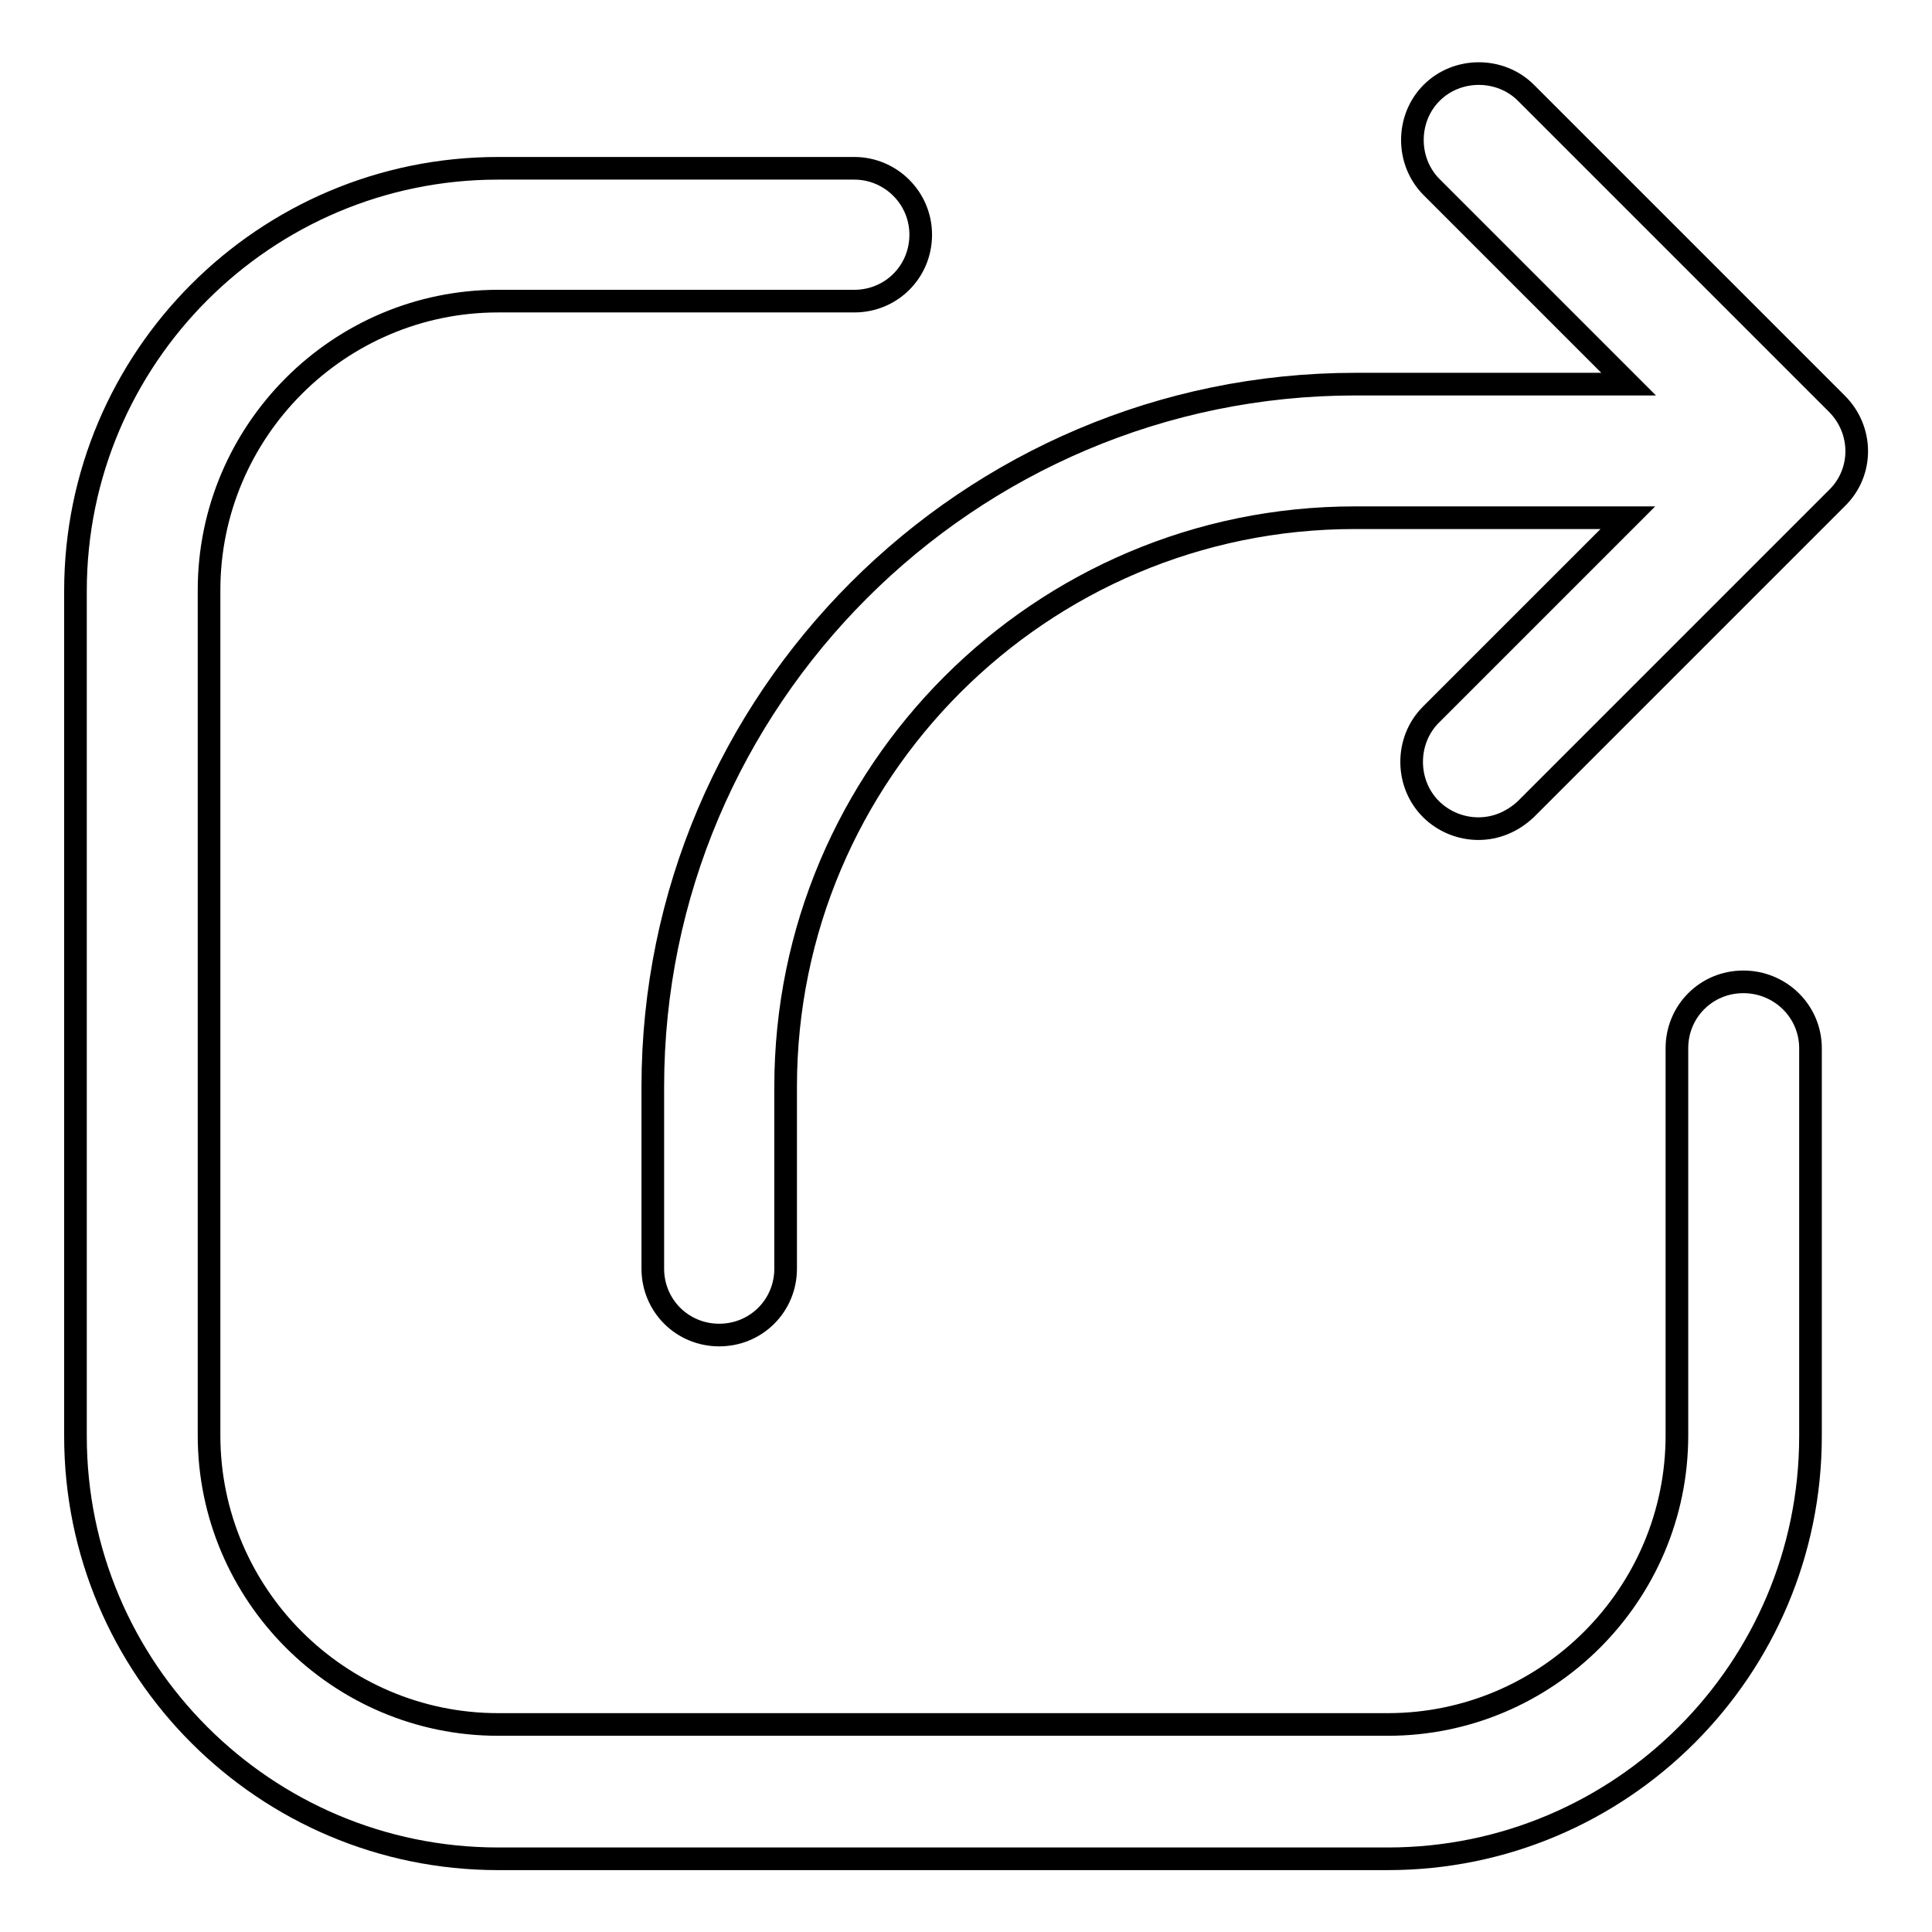 <?xml version="1.0" encoding="utf-8"?>
<!-- Svg Vector Icons : http://www.onlinewebfonts.com/icon -->
<!DOCTYPE svg PUBLIC "-//W3C//DTD SVG 1.1//EN" "http://www.w3.org/Graphics/SVG/1.1/DTD/svg11.dtd">
<svg version="1.1" xmlns="http://www.w3.org/2000/svg" xmlns:xlink="http://www.w3.org/1999/xlink" x="0px" y="0px" viewBox="0 0 256 256" enable-background="new 0 0 256 256" xml:space="preserve">
<g><g><path stroke-width="3" fill-opacity="0" stroke="#000000"  d="M231,130.1c-4.9,0-8.8,3.9-8.8,8.8v51.3c0,21.1-17.2,38.3-38.3,38.3H66c-21.1,0-38.3-17.2-38.3-38.3v-112c0-21.1,17.2-38.3,38.3-38.3h47.2c4.9,0,8.8-3.9,8.8-8.8c0-4.9-4-8.8-8.8-8.8H66c-30.9,0-56,25.1-56,56v112c0,30.9,25.1,56,56,56h117.9c30.9,0,56-25.1,56-56v-51.4C239.9,134,235.9,130.1,231,130.1z"/><path stroke-width="3" fill-opacity="0" stroke="#000000"  d="M243.4,53.5l-41.2-41.2c-3.4-3.4-9.1-3.4-12.5,0c-3.4,3.4-3.4,9.1,0,12.5l26.1,26.1h-36.2c-51.3,0-93.1,41.8-93.1,93.1v24.1c0,4.9,3.9,8.8,8.8,8.8c4.9,0,8.8-3.9,8.8-8.8V144c0-41.6,33.8-75.4,75.4-75.4h36.2l-26.1,26.1c-3.4,3.4-3.4,9.1,0,12.5c1.7,1.7,4,2.6,6.3,2.6s4.5-0.9,6.3-2.6L243.4,66C246.9,62.6,246.9,57,243.4,53.5z"/></g></g>
</svg>